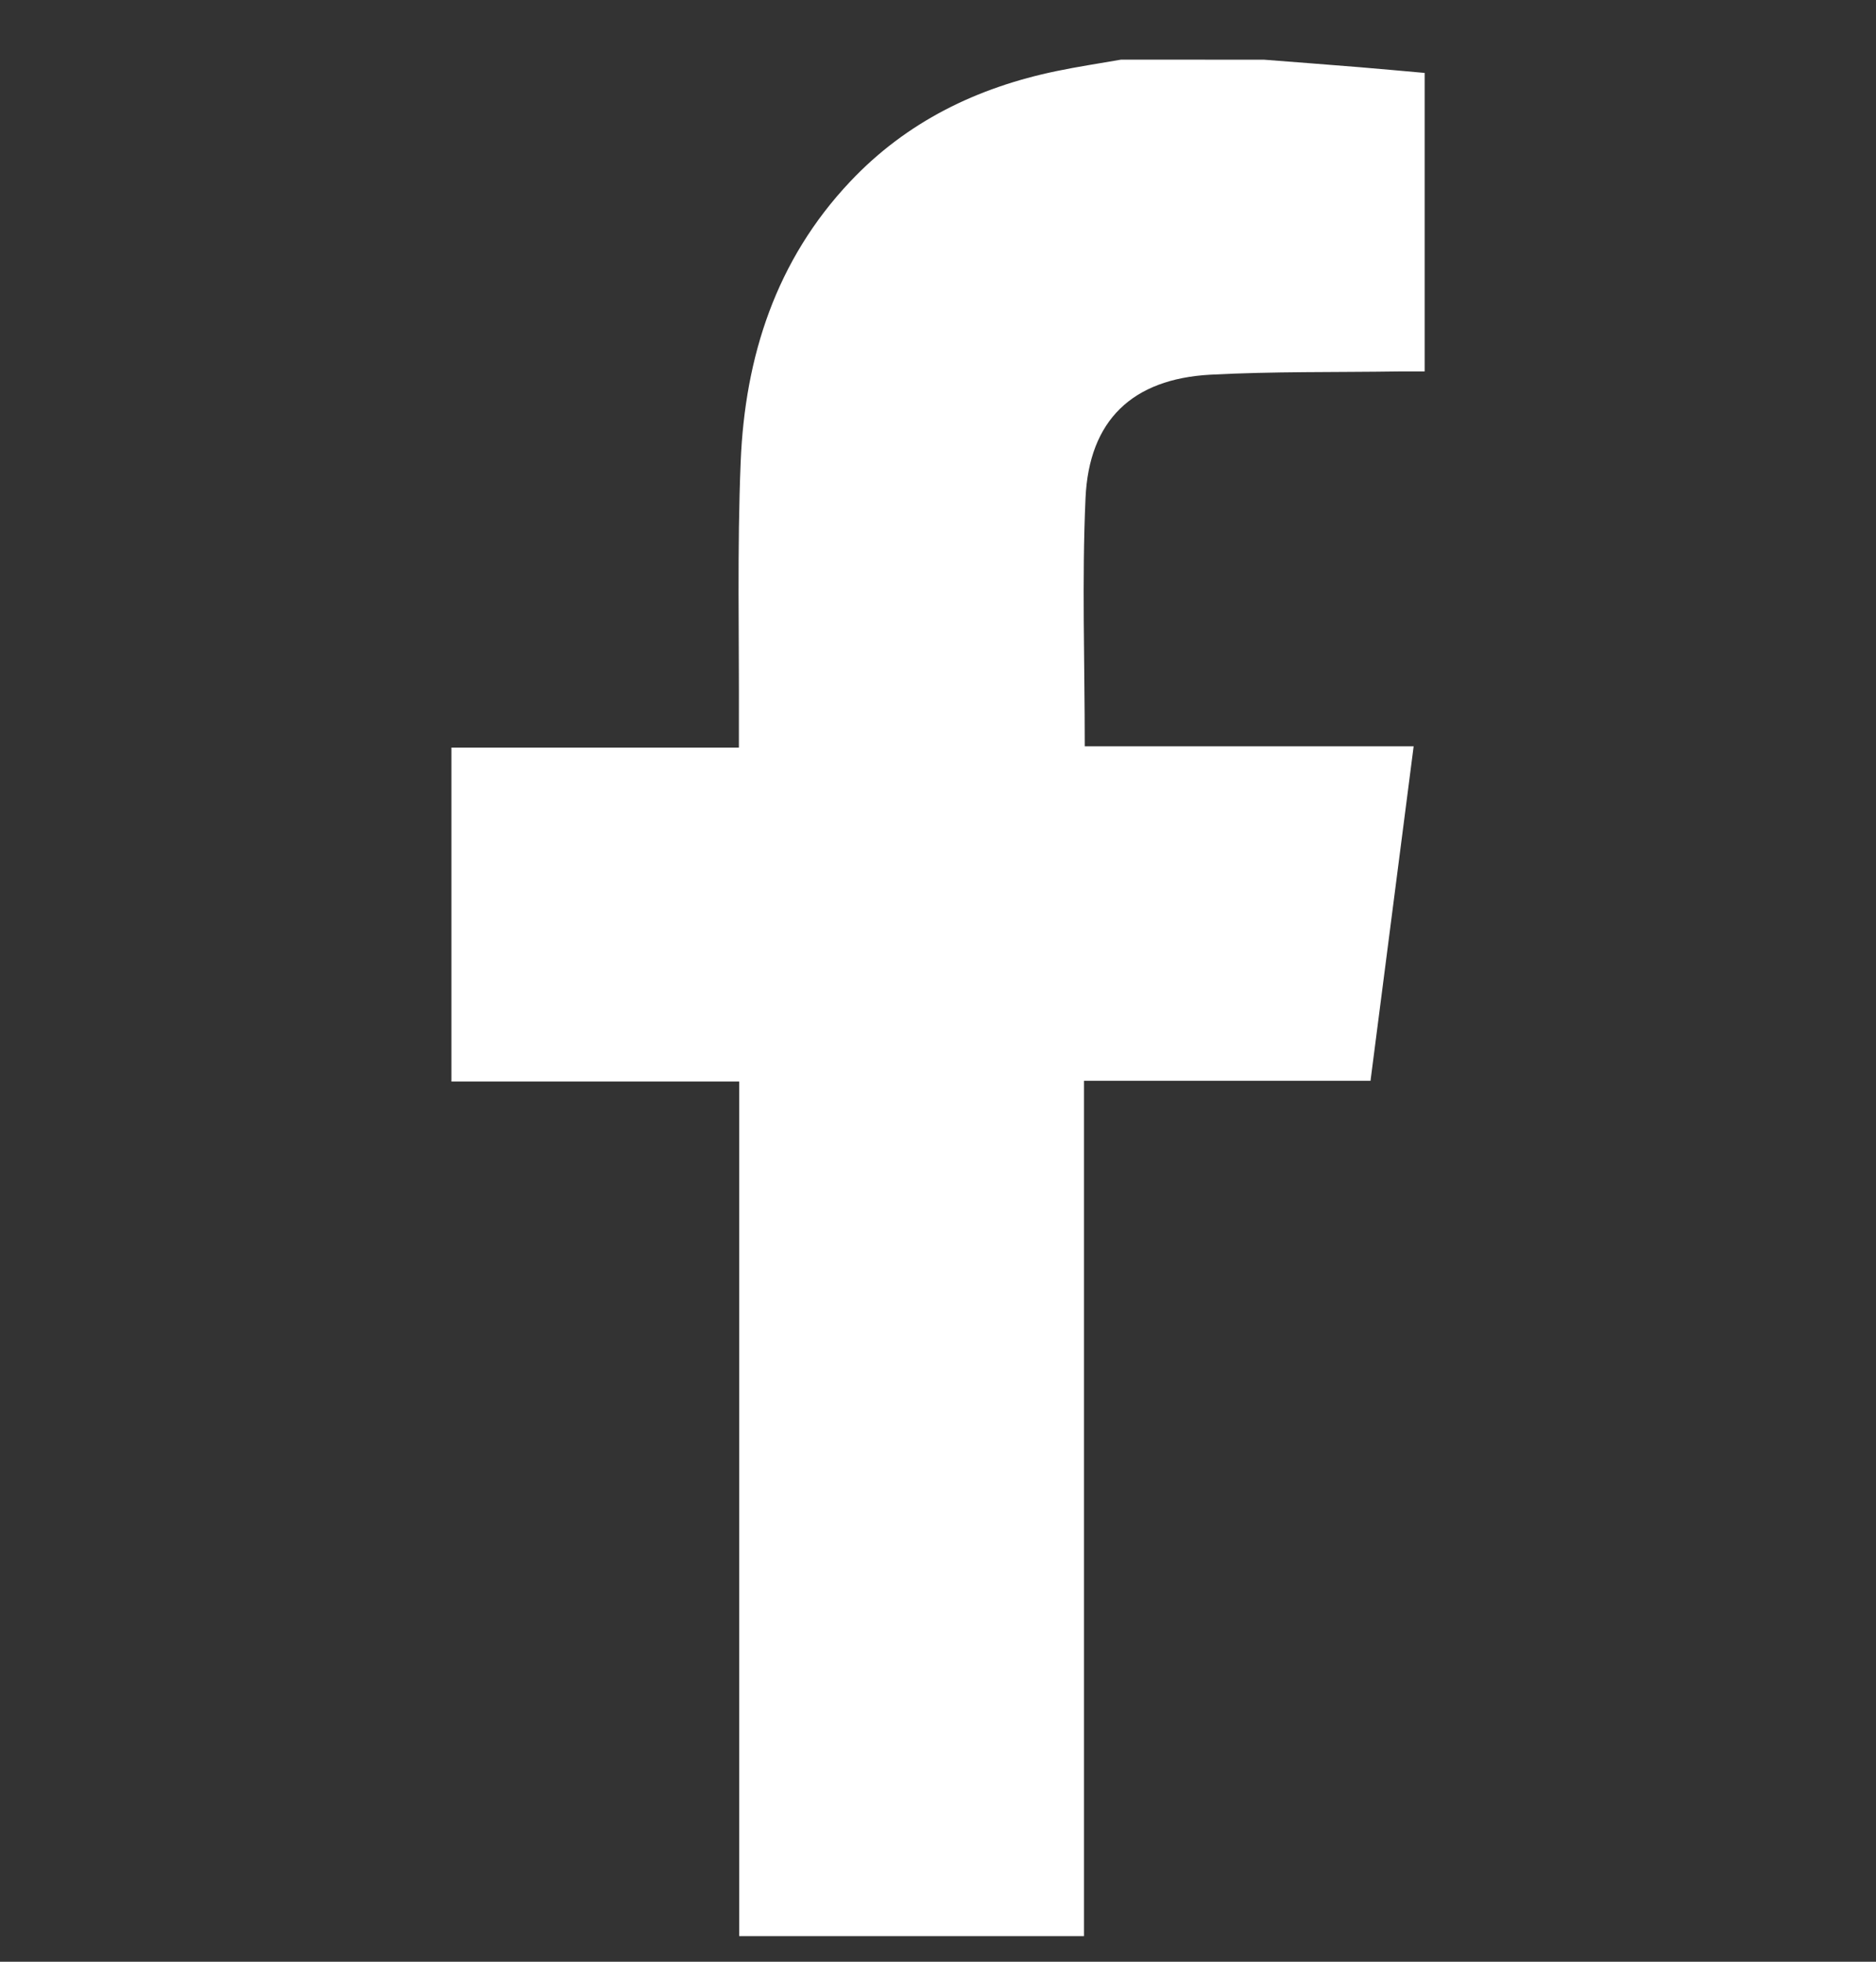 <svg width="22" height="23" viewBox="0 0 22 23" fill="none" xmlns="http://www.w3.org/2000/svg">
<rect x="0" y="0" width="22" height="23" fill="#333333" stroke="none"/>
<g clip-path="url(#clip0_23_164)">
<path d="M14.825 0.7C15.195 0.729 15.565 0.757 15.934 0.787C16.19 0.808 16.445 0.832 16.707 0.855C16.707 2.026 16.707 3.177 16.707 4.355C16.601 4.355 16.504 4.354 16.406 4.355C15.669 4.366 14.93 4.354 14.194 4.393C13.279 4.443 12.771 4.927 12.73 5.84C12.687 6.798 12.721 7.759 12.721 8.75C13.996 8.75 15.272 8.75 16.578 8.75C16.407 10.073 16.241 11.362 16.072 12.672C14.947 12.672 13.839 12.672 12.712 12.672C12.712 16.025 12.712 19.354 12.712 22.7C11.357 22.7 10.023 22.7 8.669 22.7C8.669 19.366 8.669 16.037 8.669 12.681C7.535 12.681 6.421 12.681 5.294 12.681C5.294 11.367 5.294 10.08 5.294 8.765C6.405 8.765 7.519 8.765 8.665 8.765C8.665 8.655 8.665 8.572 8.665 8.489C8.669 7.464 8.644 6.438 8.686 5.415C8.736 4.182 9.1 3.05 9.97 2.129C10.632 1.427 11.458 1.026 12.392 0.833C12.642 0.781 12.896 0.743 13.148 0.699C13.707 0.7 14.266 0.7 14.825 0.7Z" fill="white"/>
</g>
<defs>
<clipPath id="clip0_23_164">
<rect width="22" height="22" fill="white" transform="translate(0 0.7)"/>
</clipPath>
</defs>
</svg>

